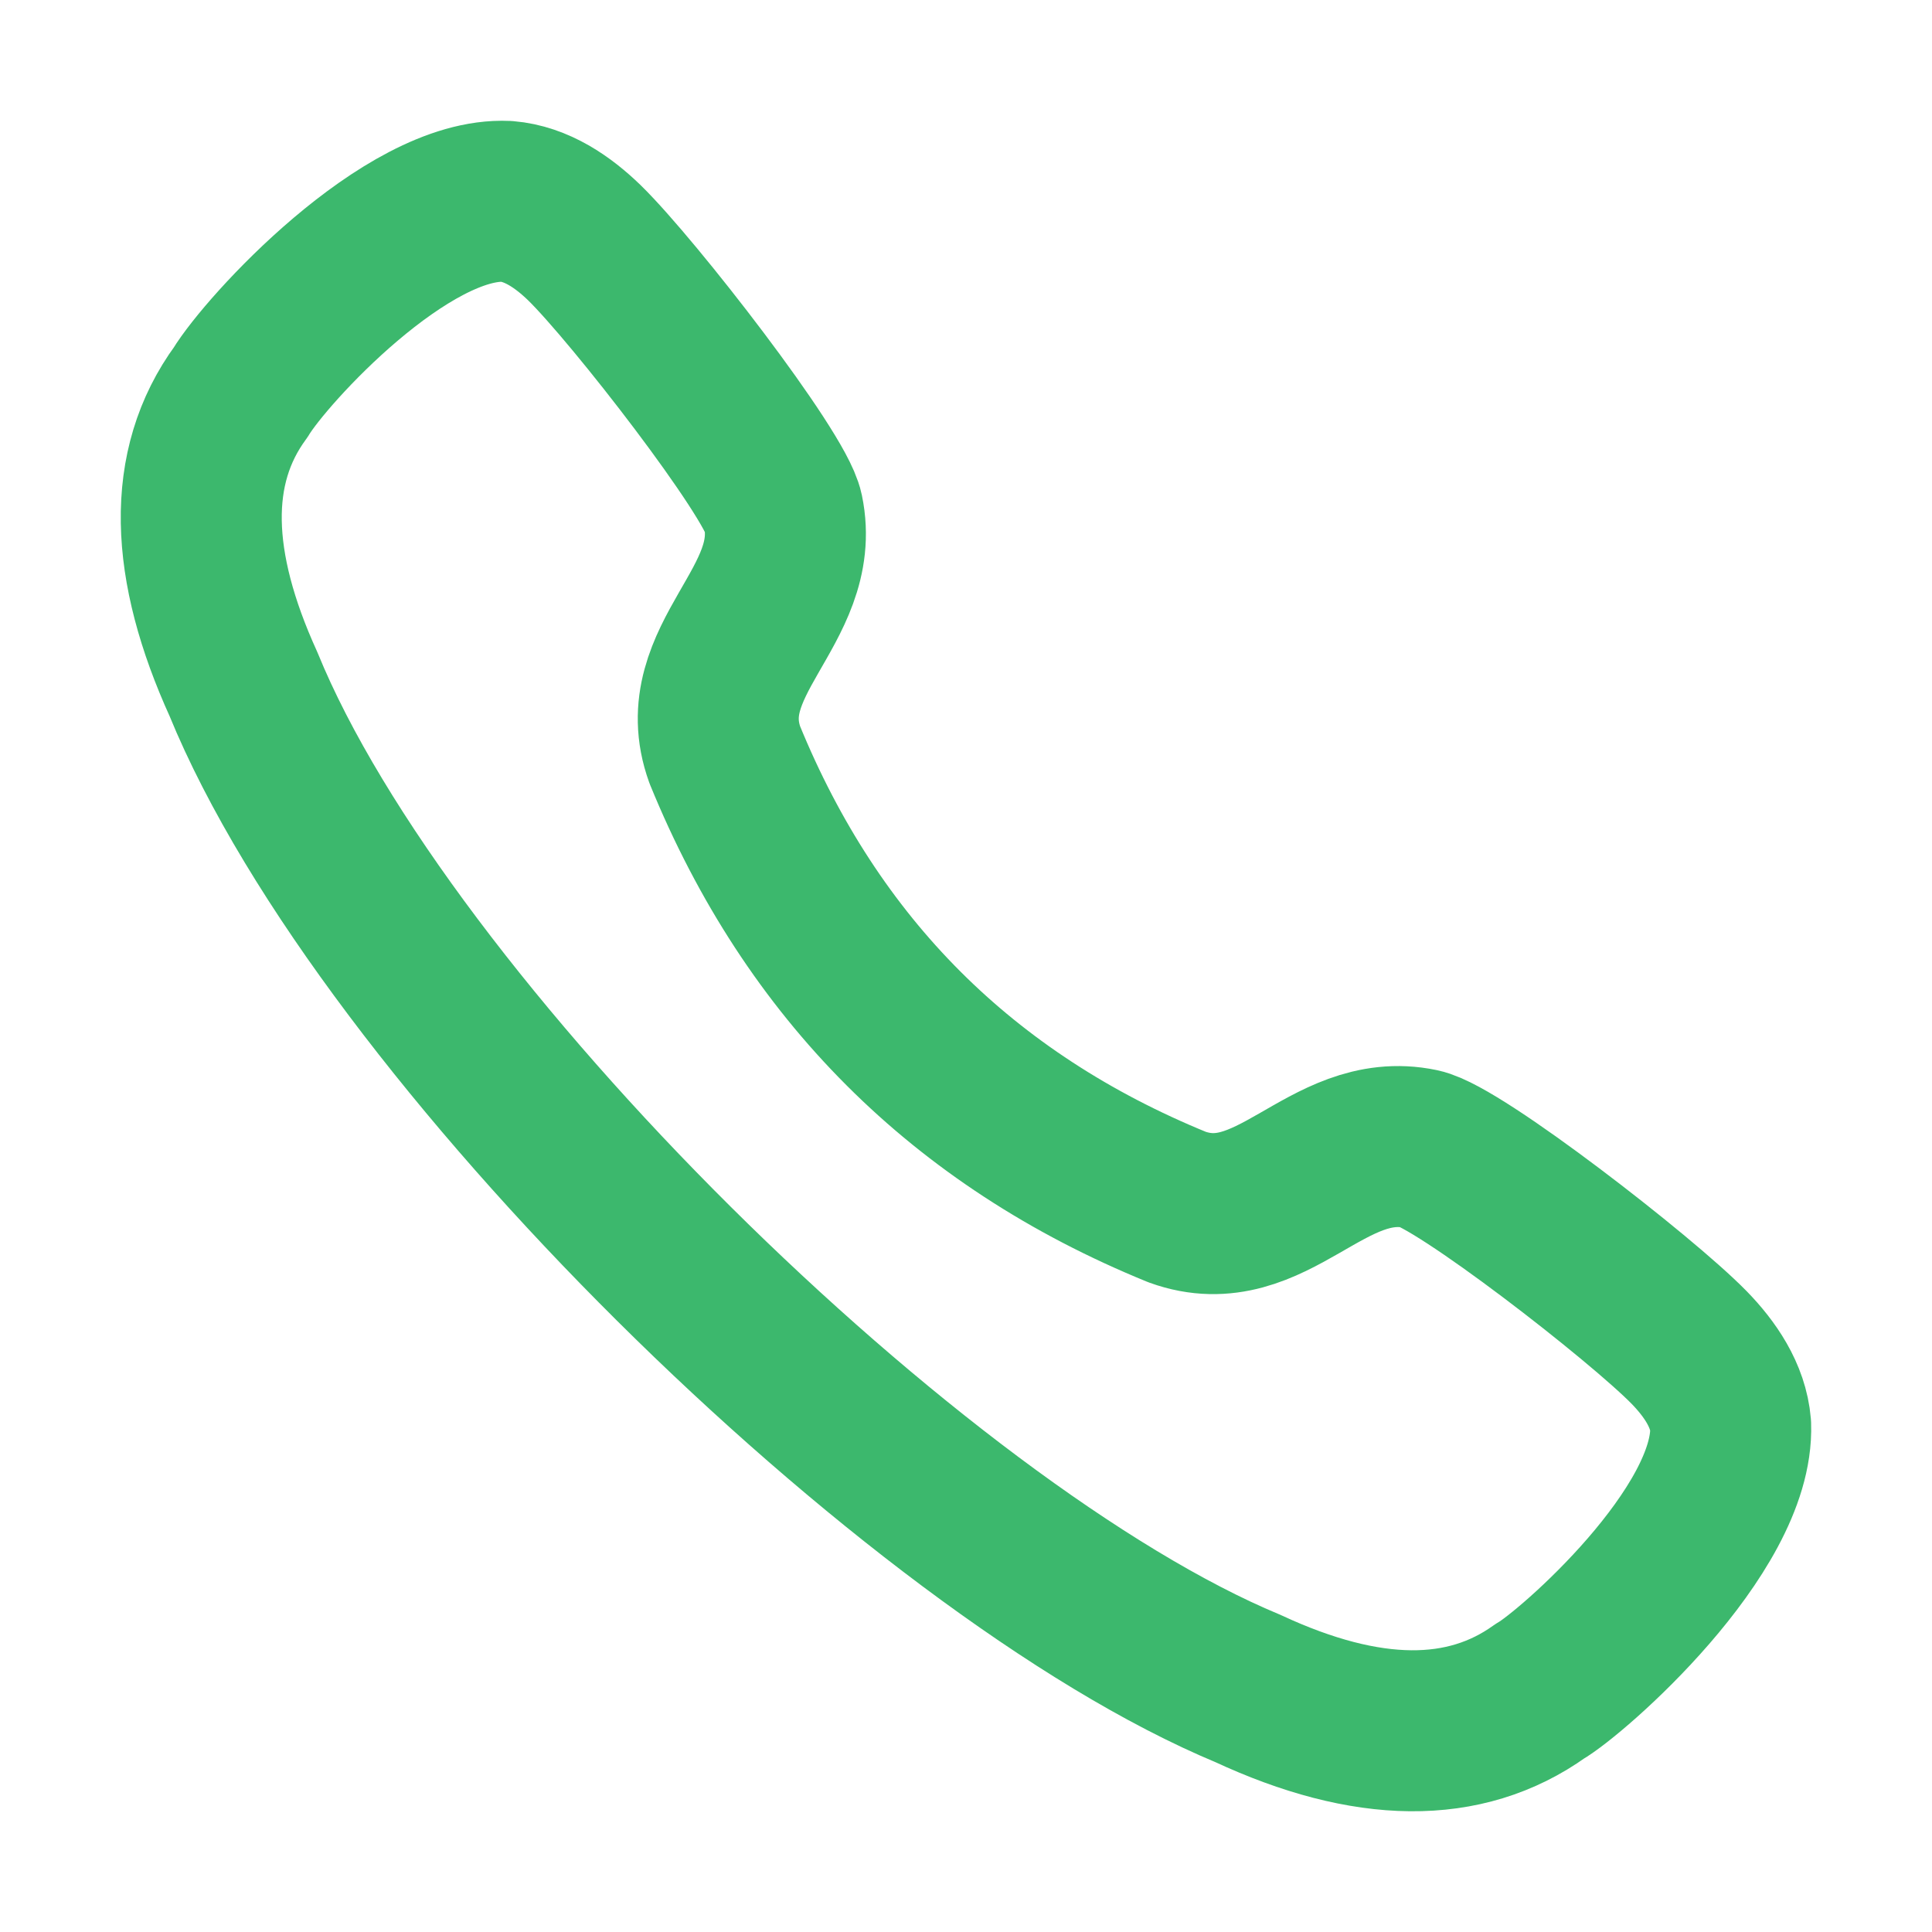 <?xml version="1.0" encoding="UTF-8"?> <svg xmlns="http://www.w3.org/2000/svg" width="18" height="18" viewBox="0 0 18 18" fill="none"> <path fill-rule="evenodd" clip-rule="evenodd" d="M2.243 3.654C2.48 3.262 3.787 1.833 4.72 1.876C4.999 1.899 5.245 2.068 5.446 2.263C5.905 2.712 7.222 4.411 7.296 4.768C7.478 5.645 6.434 6.15 6.753 7.033C7.568 9.027 8.973 10.432 10.967 11.246C11.85 11.565 12.355 10.521 13.232 10.704C13.589 10.778 15.288 12.095 15.737 12.554C15.932 12.754 16.101 13.001 16.124 13.28C16.159 14.262 14.642 15.588 14.346 15.757C13.648 16.256 12.738 16.248 11.628 15.732C8.53 14.443 3.581 9.587 2.268 6.373C1.766 5.269 1.731 4.352 2.243 3.654Z" stroke="#3CB86D" stroke-width="1.5" stroke-linecap="round" stroke-linejoin="round"></path> </svg> 